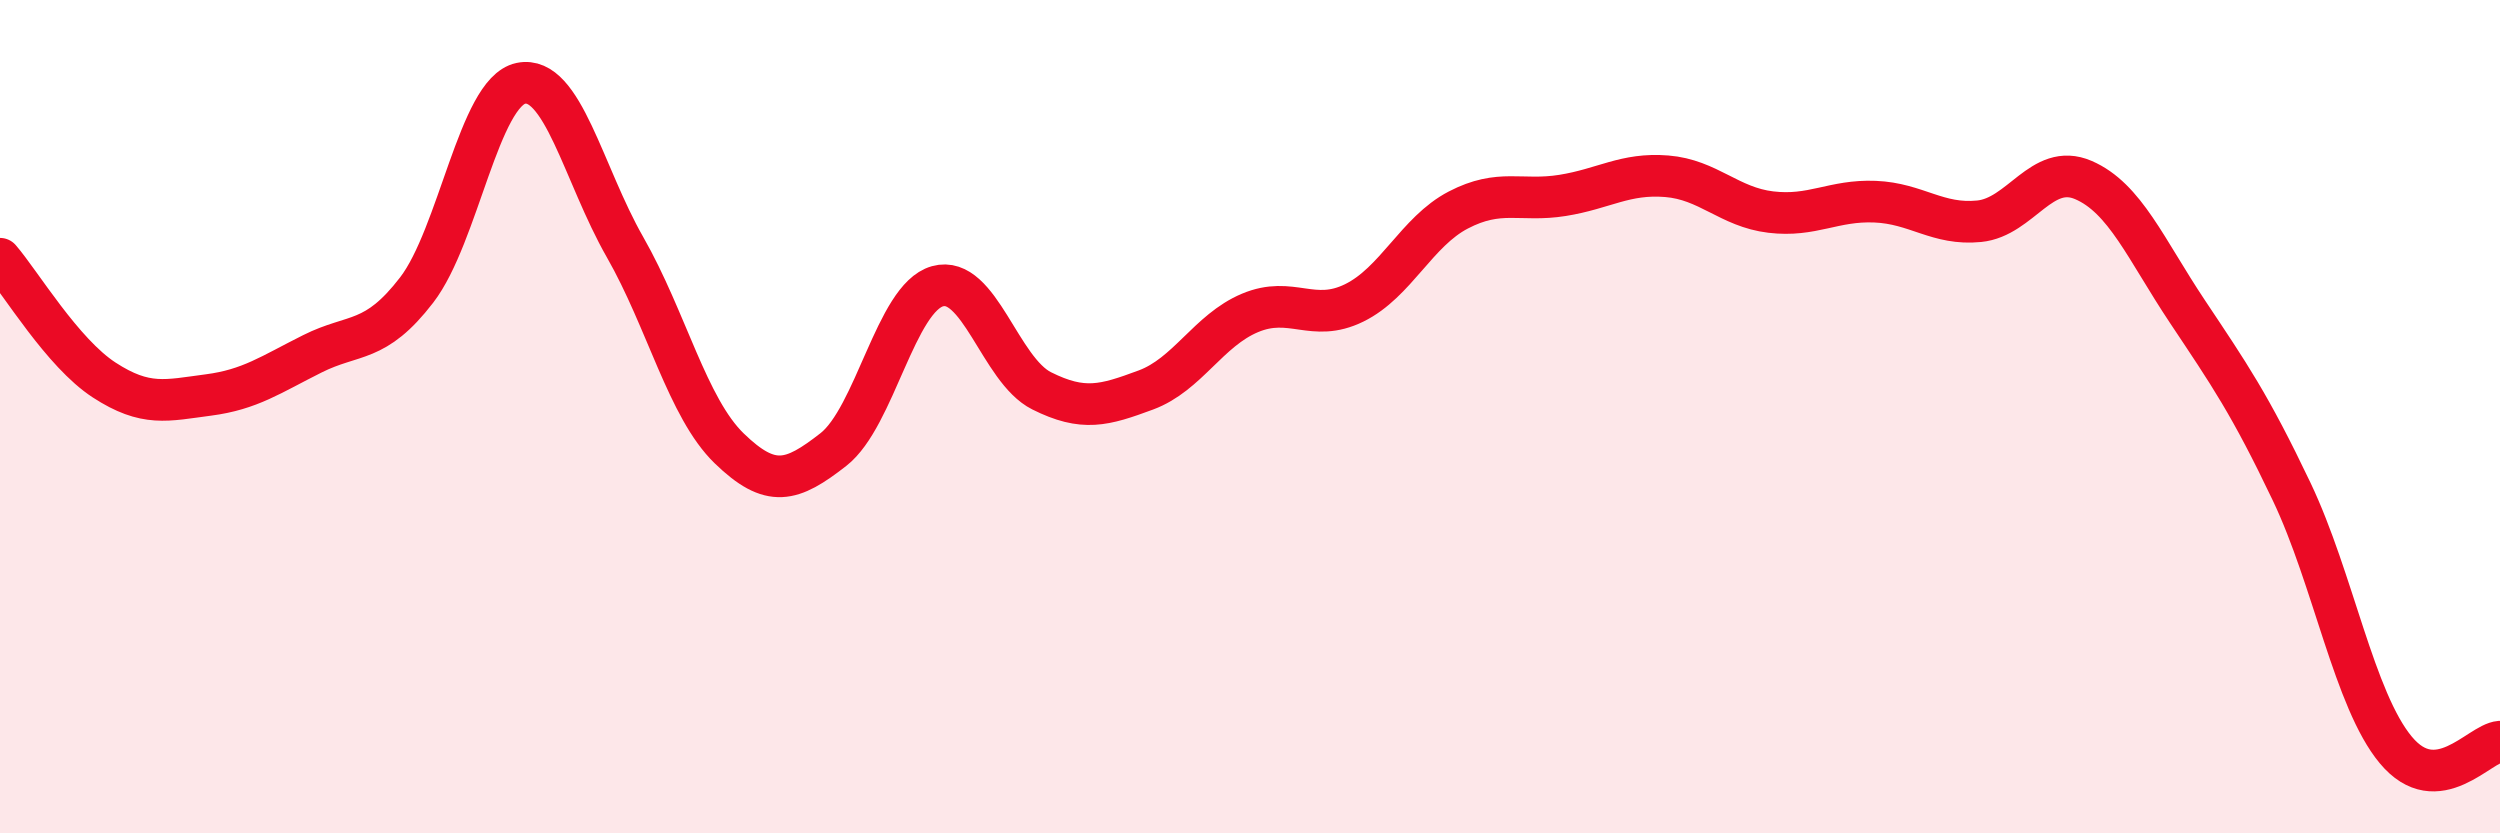 
    <svg width="60" height="20" viewBox="0 0 60 20" xmlns="http://www.w3.org/2000/svg">
      <path
        d="M 0,6.21 C 0.5,6.79 1.5,8.47 2.5,9.12 C 3.5,9.77 4,9.61 5,9.48 C 6,9.35 6.5,8.99 7.5,8.49 C 8.5,7.99 9,8.26 10,6.96 C 11,5.66 11.5,2.21 12.5,2 C 13.5,1.79 14,4.18 15,5.93 C 16,7.68 16.5,9.79 17.5,10.76 C 18.5,11.73 19,11.57 20,10.79 C 21,10.01 21.5,7.15 22.5,6.87 C 23.5,6.59 24,8.88 25,9.38 C 26,9.88 26.5,9.73 27.5,9.36 C 28.5,8.99 29,7.93 30,7.51 C 31,7.09 31.5,7.76 32.5,7.27 C 33.5,6.78 34,5.56 35,5.04 C 36,4.52 36.5,4.85 37.5,4.69 C 38.5,4.53 39,4.15 40,4.23 C 41,4.31 41.5,4.97 42.5,5.09 C 43.5,5.21 44,4.8 45,4.84 C 46,4.88 46.5,5.41 47.5,5.31 C 48.5,5.21 49,3.89 50,4.32 C 51,4.75 51.5,5.98 52.5,7.48 C 53.5,8.98 54,9.7 55,11.8 C 56,13.9 56.5,16.8 57.5,18 C 58.5,19.2 59.5,17.84 60,17.8L60 20L0 20Z"
        fill="#EB0A25"
        opacity="0.1"
        stroke-linecap="round"
        stroke-linejoin="round"
      />
      <path
        d="M 0,6.21 C 0.5,6.79 1.5,8.47 2.5,9.12 C 3.5,9.77 4,9.61 5,9.48 C 6,9.35 6.5,8.99 7.5,8.49 C 8.5,7.99 9,8.26 10,6.96 C 11,5.66 11.5,2.21 12.5,2 C 13.5,1.79 14,4.18 15,5.93 C 16,7.68 16.5,9.79 17.5,10.76 C 18.5,11.73 19,11.57 20,10.79 C 21,10.01 21.5,7.15 22.5,6.87 C 23.5,6.59 24,8.88 25,9.38 C 26,9.88 26.5,9.73 27.5,9.36 C 28.5,8.99 29,7.93 30,7.51 C 31,7.09 31.5,7.76 32.5,7.27 C 33.5,6.78 34,5.56 35,5.04 C 36,4.52 36.5,4.85 37.5,4.69 C 38.5,4.53 39,4.15 40,4.23 C 41,4.31 41.5,4.97 42.5,5.09 C 43.5,5.21 44,4.8 45,4.84 C 46,4.88 46.5,5.41 47.5,5.31 C 48.5,5.21 49,3.89 50,4.32 C 51,4.75 51.5,5.98 52.5,7.48 C 53.5,8.98 54,9.7 55,11.8 C 56,13.9 56.5,16.8 57.5,18 C 58.5,19.2 59.5,17.84 60,17.8"
        stroke="#EB0A25"
        stroke-width="1"
        fill="none"
        stroke-linecap="round"
        stroke-linejoin="round"
      />
    </svg>
  